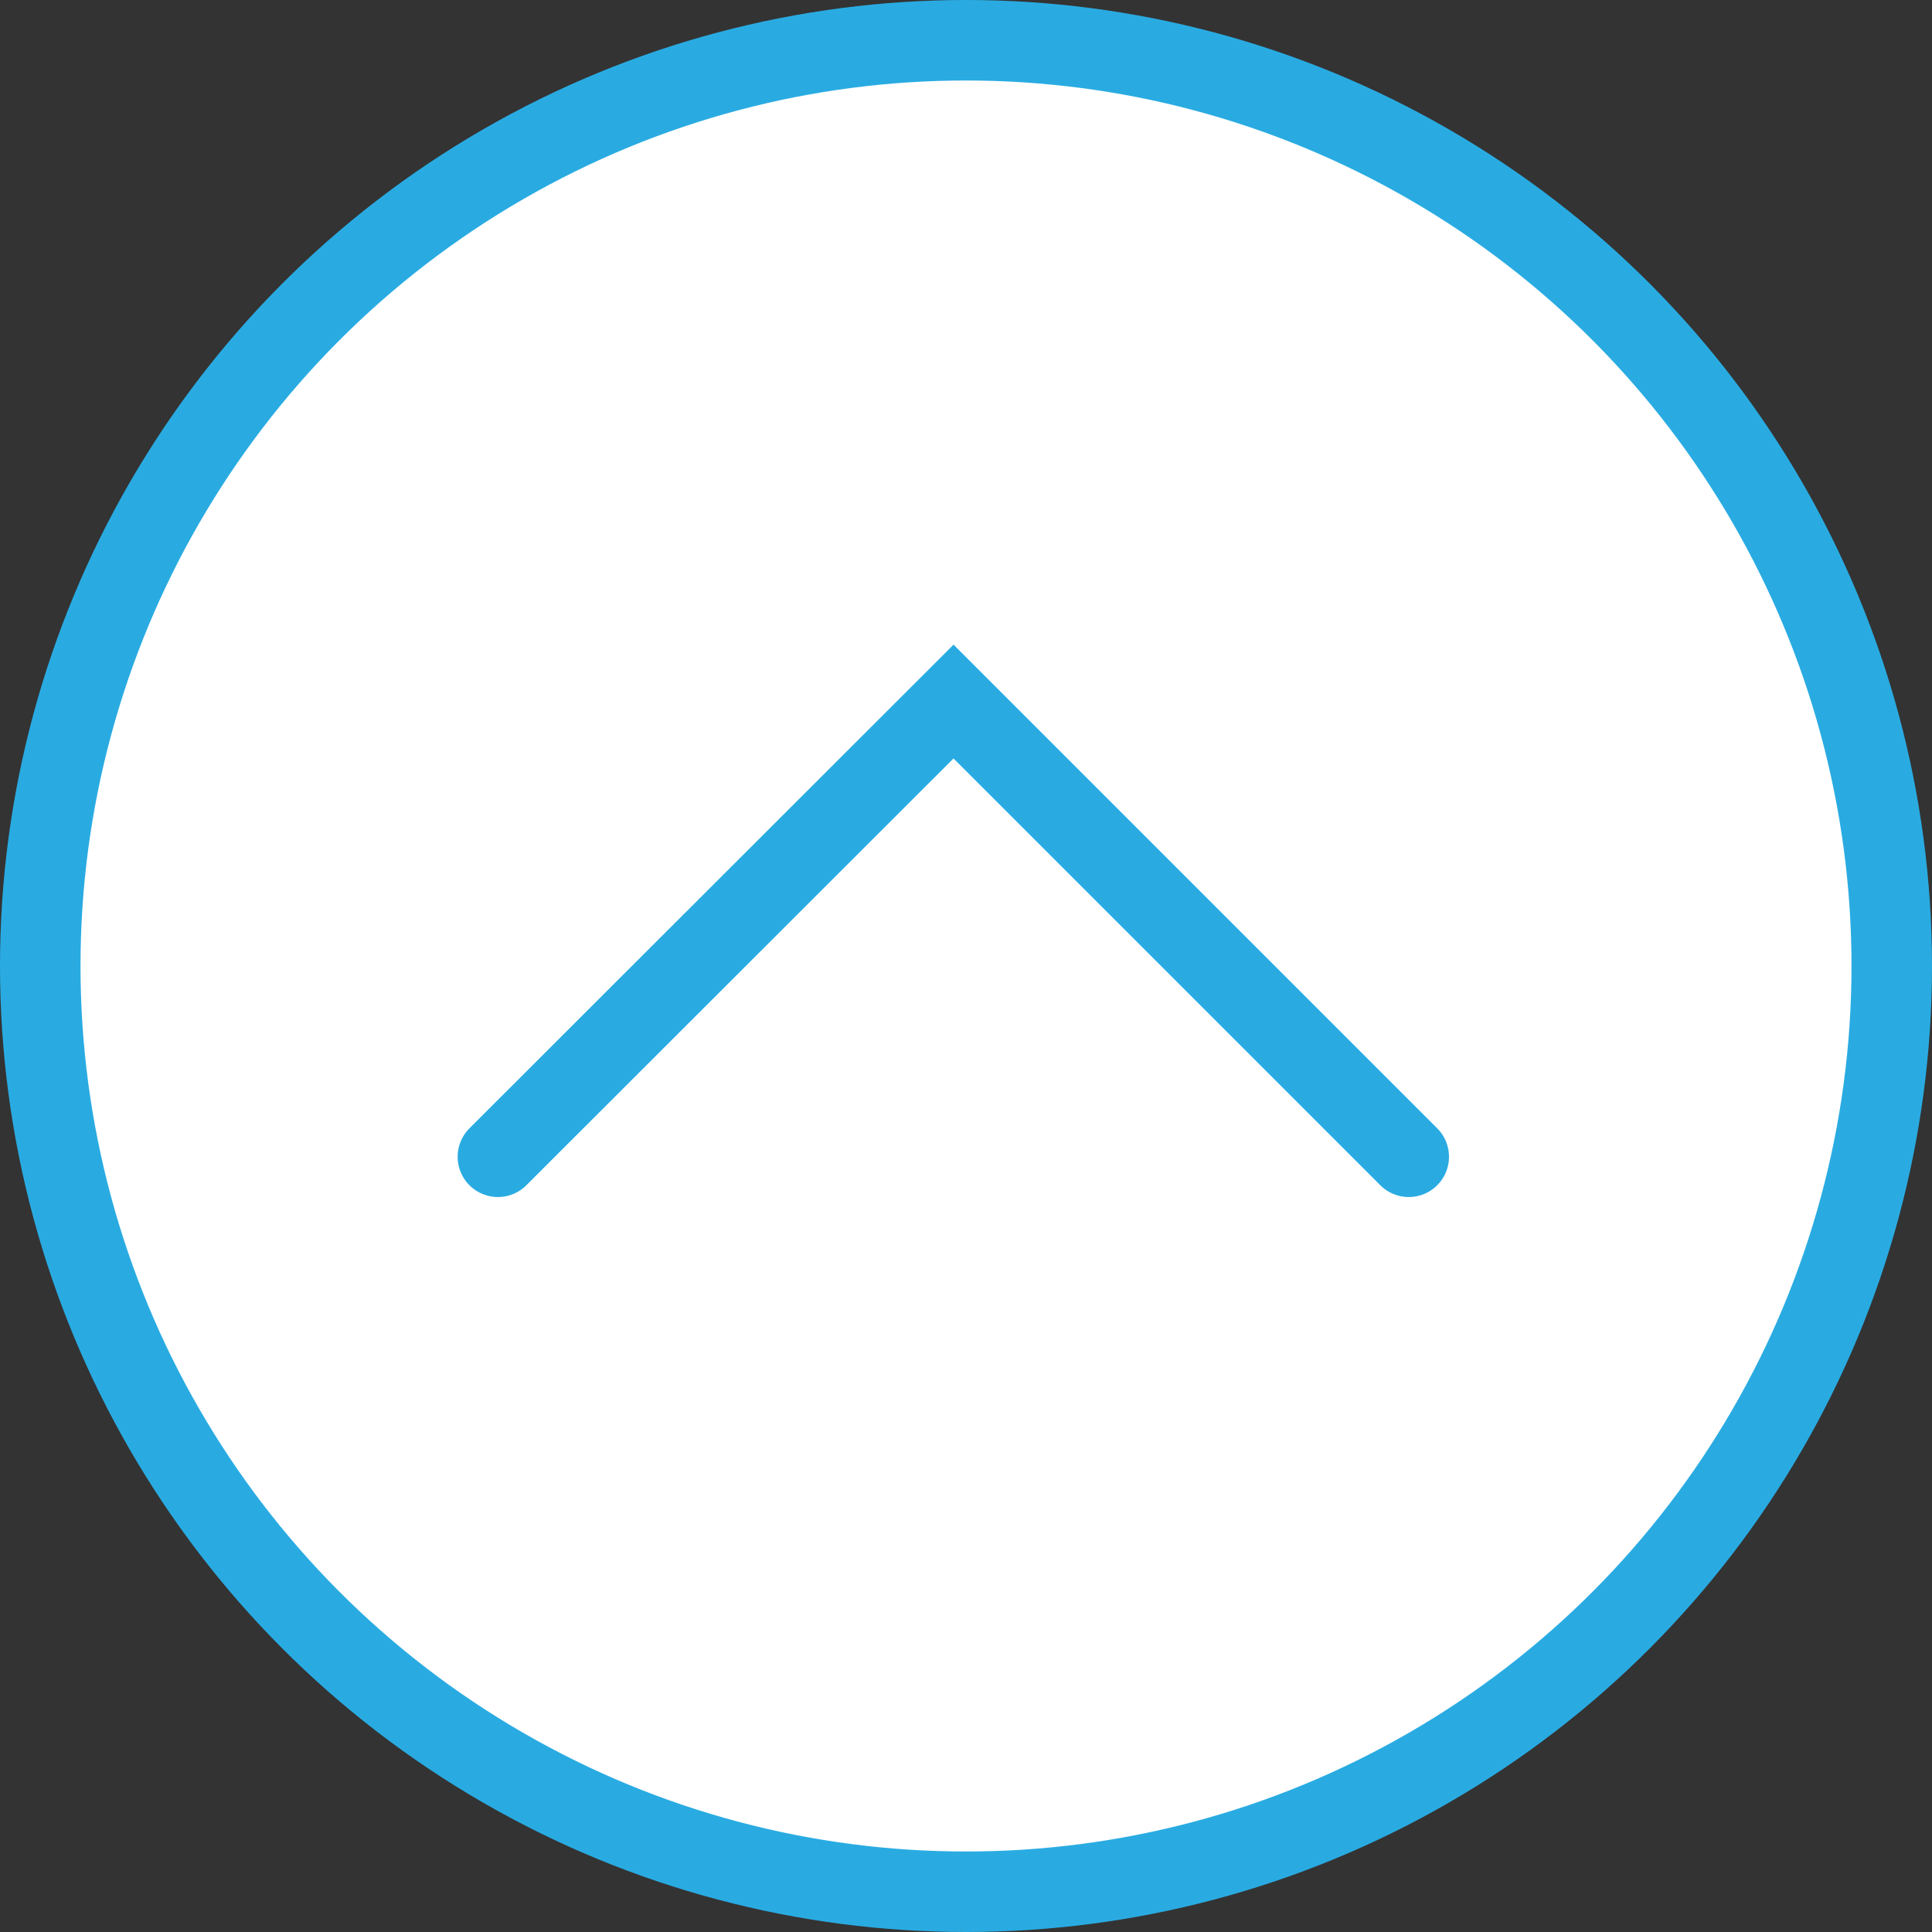 <svg xmlns="http://www.w3.org/2000/svg" viewBox="0 0 48 48"><rect x="0" y="0" width="48" height="48" fill="#333333" stroke="none"/><defs><style>.cls-1{fill:#fff;}.cls-1,.cls-2{stroke:#29abe2;stroke-linecap:round;stroke-miterlimit:10;stroke-width:2px;}.cls-2{fill:none;}</style></defs><title>up-arrow</title><g id="Layer_2" data-name="Layer 2"><g id="レイヤー_3" data-name="レイヤー 3"><circle class="cls-1" cx="24" cy="24" r="23"/><polyline class="cls-2" points="12.37 28.74 23.69 17.43 35 28.74"/></g></g></svg>